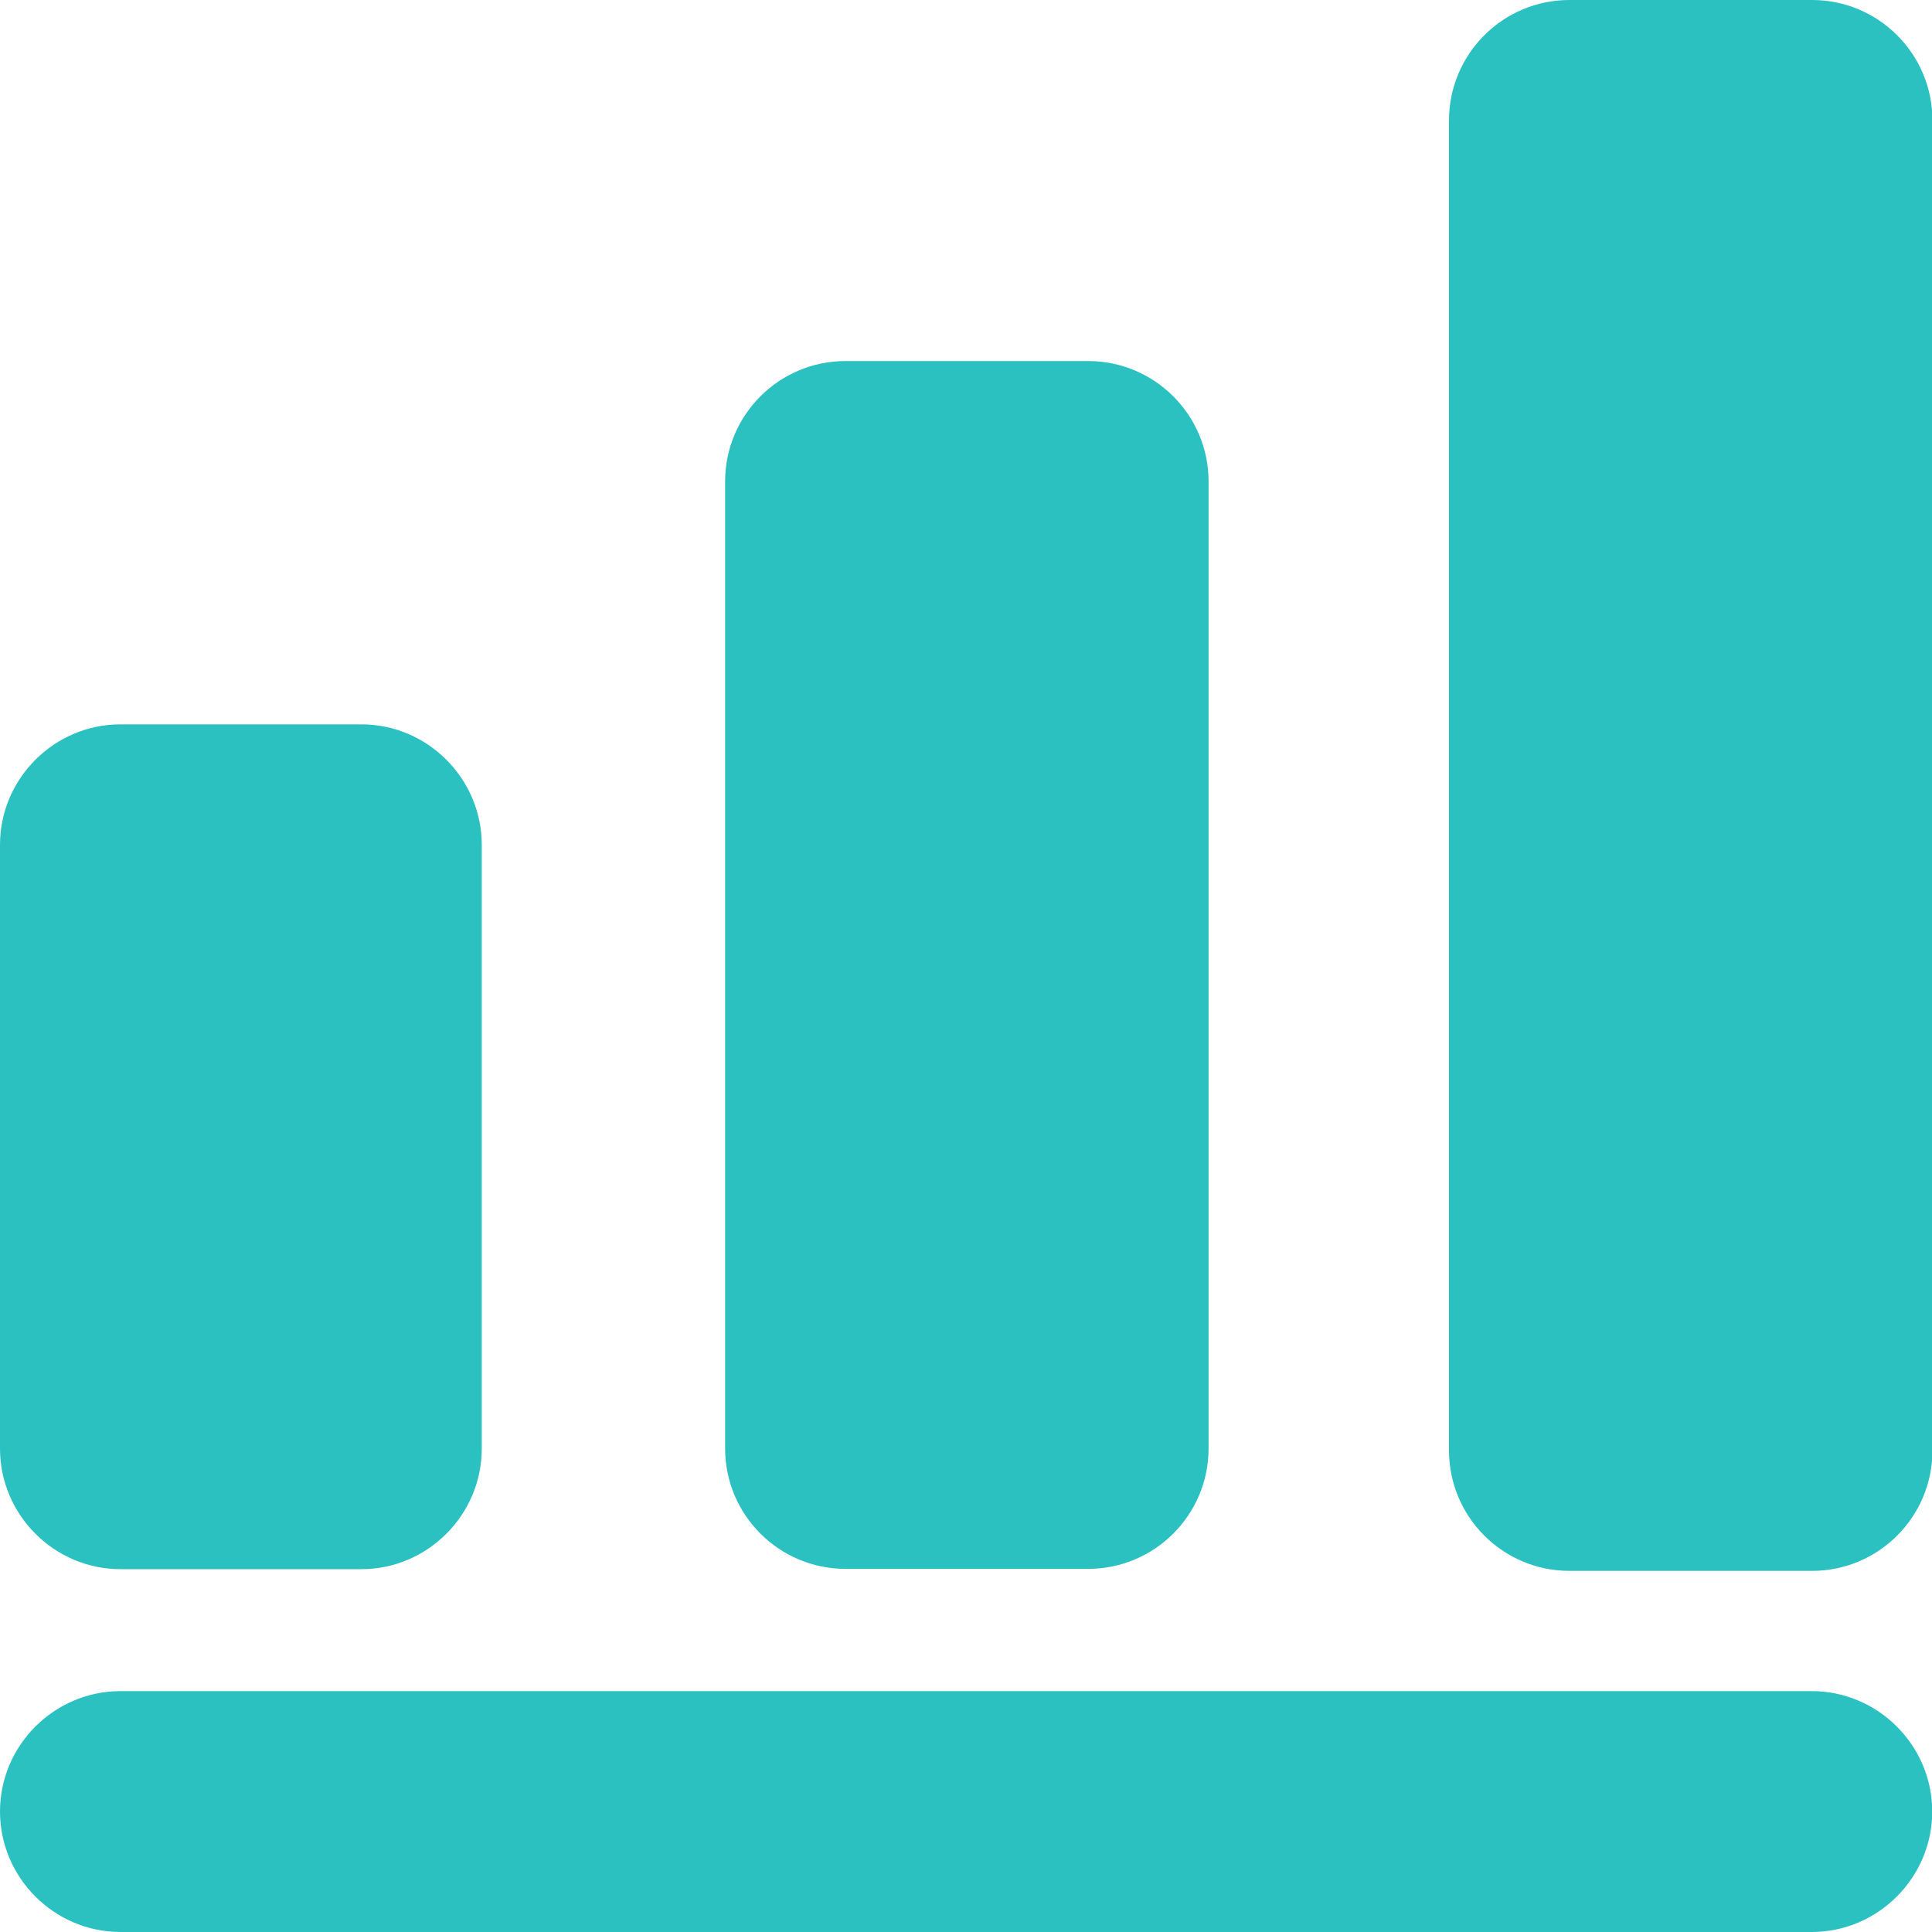 <svg width="25" height="25" viewBox="0 0 25 25" fill="none" xmlns="http://www.w3.org/2000/svg">
<path d="M25.003 23.441C25.003 24.297 24.3 25 23.444 25H1.559C0.702 25 0 24.297 0 23.441C0 22.585 0.702 21.883 1.559 21.883H23.444C24.3 21.883 25.003 22.585 25.003 23.441Z" fill="#2BC1C1"/>
<path d="M1.559 9.373H4.676C5.532 9.373 6.234 10.075 6.234 10.932V18.746C6.234 19.602 5.532 20.305 4.676 20.305H1.559C0.702 20.305 0 19.602 0 18.746V10.932C0 10.075 0.702 9.373 1.559 9.373Z" fill="#2BC1C1"/>
<path d="M14.08 4.672H10.941C10.081 4.672 9.383 5.37 9.383 6.23V18.743C9.383 19.603 10.081 20.301 10.941 20.301H14.08C14.941 20.301 15.639 19.603 15.639 18.743V6.23C15.639 5.37 14.941 4.672 14.08 4.672Z" fill="#2BC1C1"/>
<path d="M23.448 0H20.308C19.448 0 18.75 0.698 18.75 1.559V18.768C18.75 19.629 19.448 20.327 20.308 20.327H23.448C24.308 20.327 25.006 19.629 25.006 18.768V1.559C25.006 0.698 24.308 0 23.448 0Z" fill="#2BC1C1"/>
</svg>
